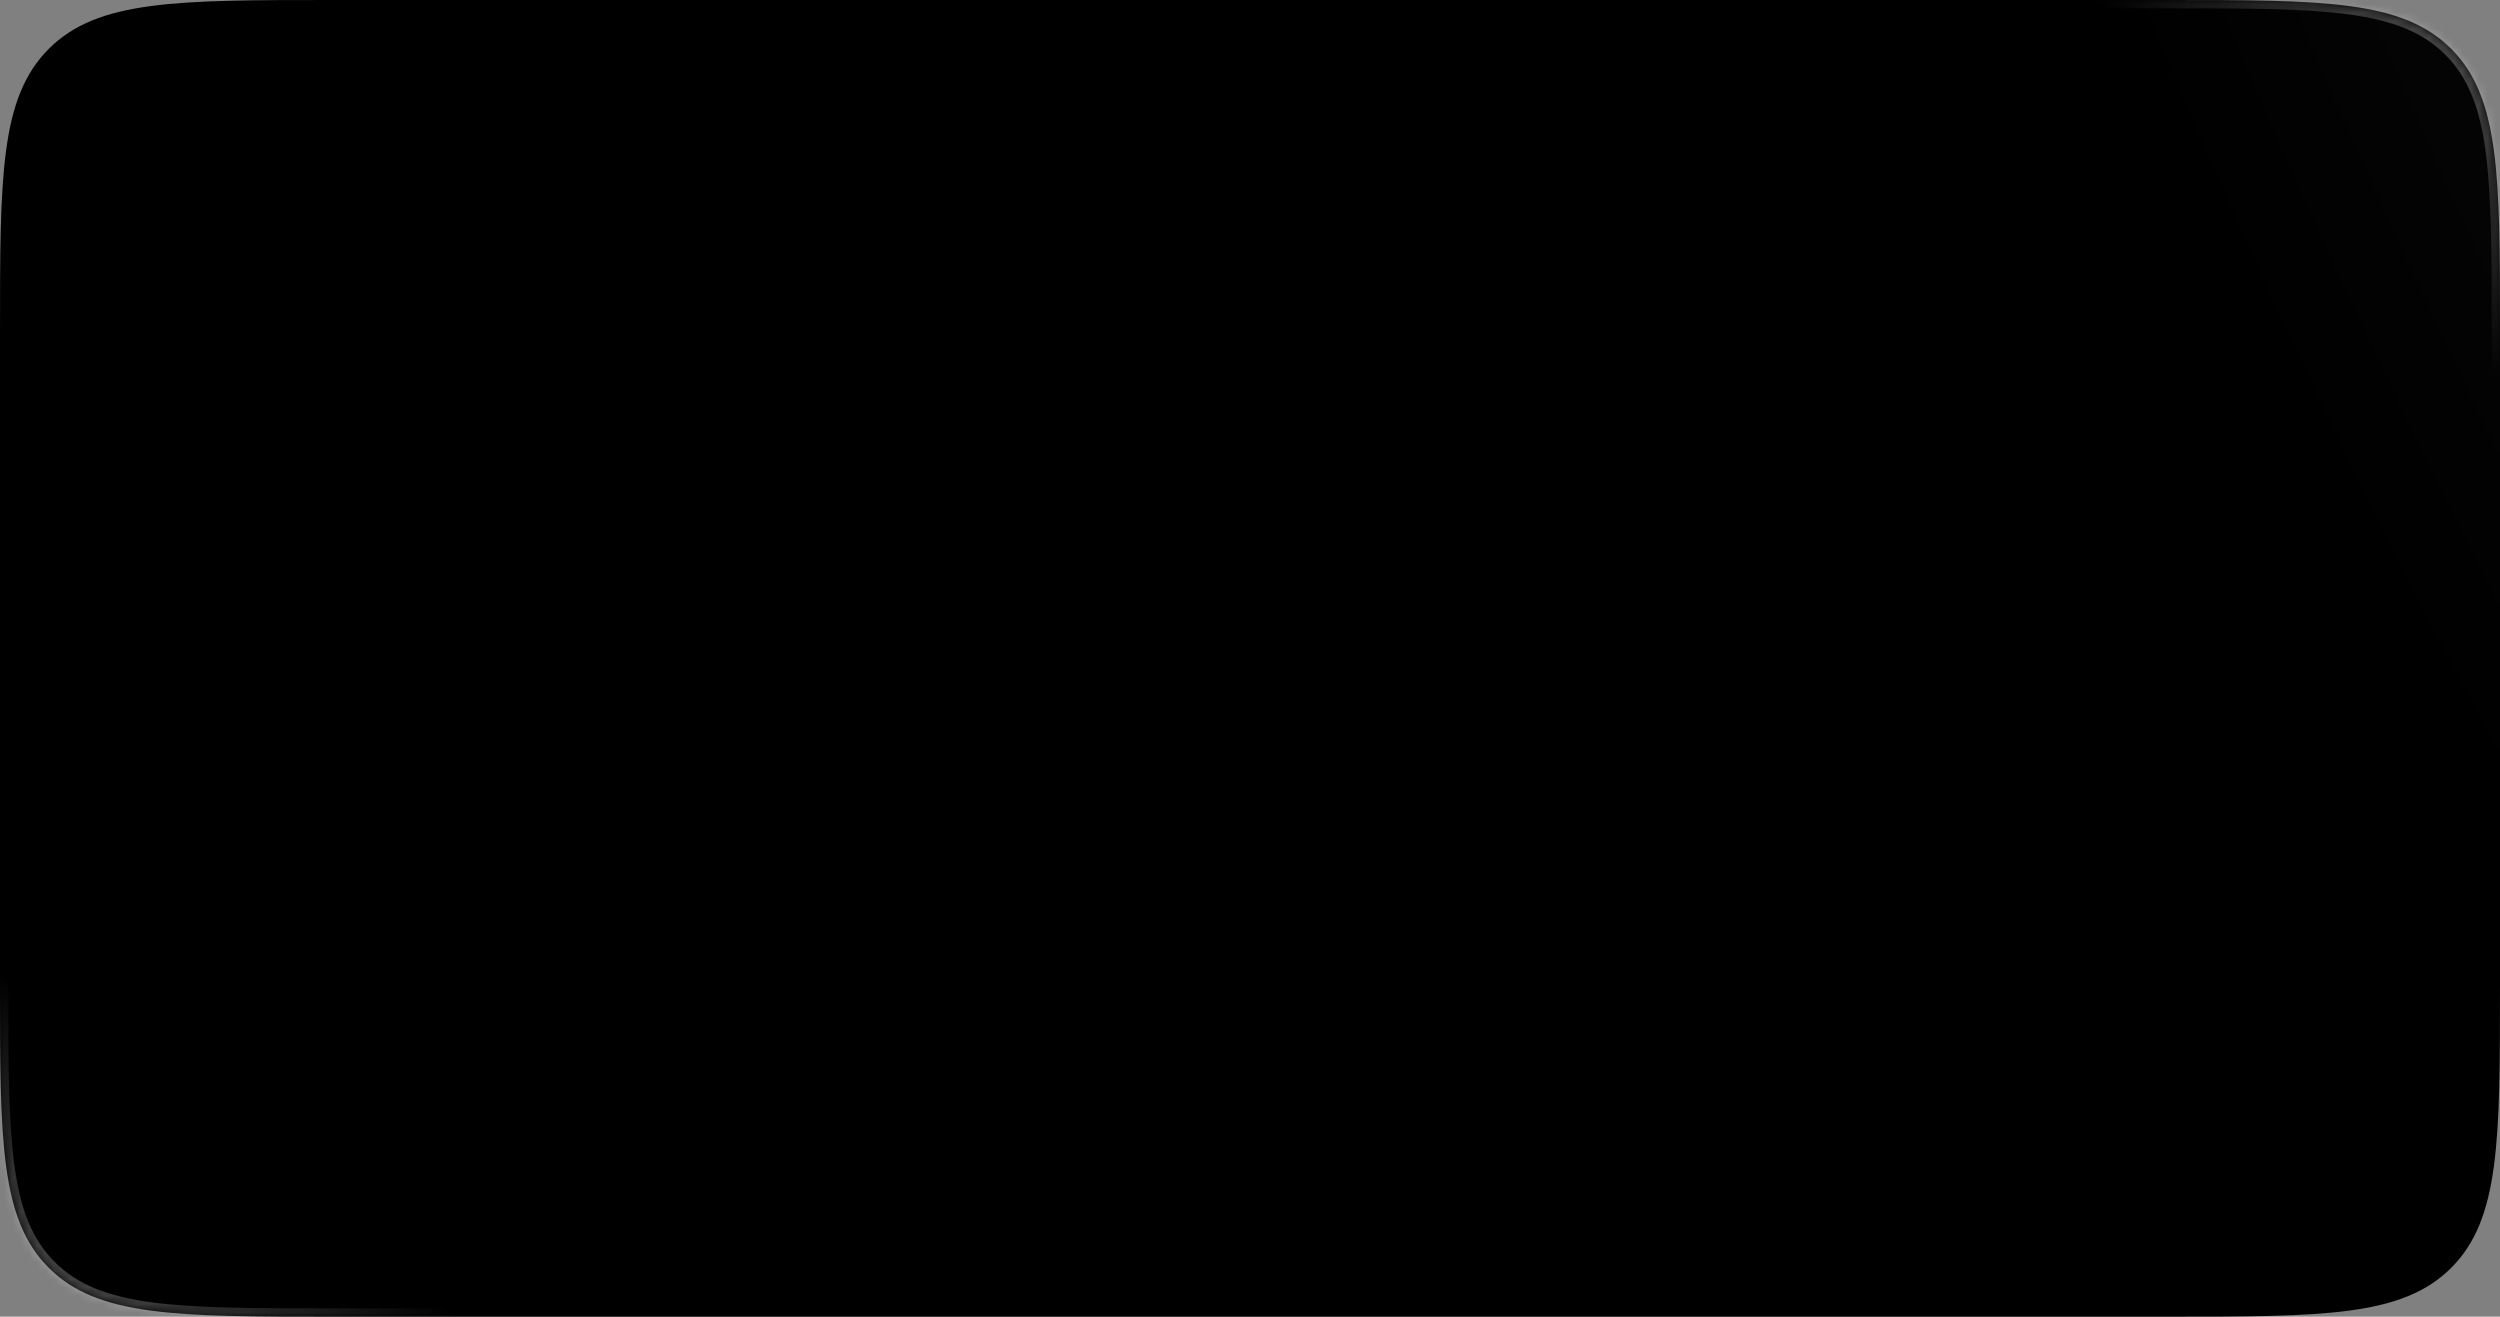 <?xml version="1.0" encoding="UTF-8"?> <svg xmlns="http://www.w3.org/2000/svg" width="300" height="158" viewBox="0 0 300 158" fill="none"><rect x="0" y="0" width="300" height="158" fill="#808080" stroke="none"/> <mask id="path-1-inside-1_359_244" fill="white"> <path fill-rule="evenodd" clip-rule="evenodd" d="M5.858 5.858C0 11.716 0 21.144 0 40V118C0 136.856 0 146.284 5.858 152.142C11.716 158 21.144 158 40 158H260C278.856 158 288.284 158 294.142 152.142C300 146.284 300 136.856 300 118V40C300 21.144 300 11.716 294.142 5.858C288.284 0 278.856 0 260 0H40C21.144 0 11.716 0 5.858 5.858Z"></path> </mask> <path fill-rule="evenodd" clip-rule="evenodd" d="M5.858 5.858C0 11.716 0 21.144 0 40V118C0 136.856 0 146.284 5.858 152.142C11.716 158 21.144 158 40 158H260C278.856 158 288.284 158 294.142 152.142C300 146.284 300 136.856 300 118V40C300 21.144 300 11.716 294.142 5.858C288.284 0 278.856 0 260 0H40C21.144 0 11.716 0 5.858 5.858Z" fill="black"></path> <path fill-rule="evenodd" clip-rule="evenodd" d="M5.858 5.858C0 11.716 0 21.144 0 40V118C0 136.856 0 146.284 5.858 152.142C11.716 158 21.144 158 40 158H260C278.856 158 288.284 158 294.142 152.142C300 146.284 300 136.856 300 118V40C300 21.144 300 11.716 294.142 5.858C288.284 0 278.856 0 260 0H40C21.144 0 11.716 0 5.858 5.858Z" fill="url(#paint0_radial_359_244)" fill-opacity="0.15"></path> <path d="M294.142 152.142L294.849 152.849H294.849L294.142 152.142ZM294.142 5.858L294.849 5.151L294.849 5.151L294.142 5.858ZM1 40C1 30.544 1.002 23.552 1.723 18.188C2.441 12.852 3.853 9.277 6.565 6.565L5.151 5.151C2.005 8.296 0.488 12.364 -0.259 17.921C-1.002 23.45 -1 30.6 -1 40H1ZM1 118V40H-1V118H1ZM6.565 151.435C3.853 148.723 2.441 145.148 1.723 139.812C1.002 134.448 1 127.456 1 118H-1C-1 127.4 -1.002 134.55 -0.259 140.079C0.488 145.636 2.005 149.704 5.151 152.849L6.565 151.435ZM40 157C30.544 157 23.552 156.998 18.188 156.277C12.852 155.559 9.277 154.147 6.565 151.435L5.151 152.849C8.296 155.995 12.364 157.512 17.921 158.259C23.45 159.002 30.6 159 40 159V157ZM260 157H40V159H260V157ZM293.435 151.435C290.723 154.147 287.148 155.559 281.812 156.277C276.448 156.998 269.456 157 260 157V159C269.4 159 276.55 159.002 282.079 158.259C287.636 157.512 291.704 155.995 294.849 152.849L293.435 151.435ZM299 118C299 127.456 298.998 134.448 298.277 139.812C297.559 145.148 296.147 148.723 293.435 151.435L294.849 152.849C297.995 149.704 299.512 145.636 300.259 140.079C301.002 134.55 301 127.4 301 118H299ZM299 40V118H301V40H299ZM293.435 6.565C296.147 9.277 297.559 12.852 298.277 18.188C298.998 23.552 299 30.544 299 40H301C301 30.6 301.002 23.45 300.259 17.921C299.512 12.364 297.995 8.296 294.849 5.151L293.435 6.565ZM260 1C269.456 1 276.448 1.002 281.812 1.723C287.148 2.441 290.723 3.853 293.435 6.565L294.849 5.151C291.704 2.005 287.636 0.488 282.079 -0.259C276.55 -1.002 269.4 -1 260 -1V1ZM40 1H260V-1H40V1ZM6.565 6.565C9.277 3.853 12.852 2.441 18.188 1.723C23.552 1.002 30.544 1 40 1V-1C30.6 -1 23.45 -1.002 17.921 -0.259C12.364 0.488 8.296 2.005 5.151 5.151L6.565 6.565Z" fill="url(#paint1_linear_359_244)" fill-opacity="0.35" mask="url(#path-1-inside-1_359_244)"></path> <path d="M294.142 152.142L294.849 152.849H294.849L294.142 152.142ZM294.142 5.858L294.849 5.151L294.849 5.151L294.142 5.858ZM1 40C1 30.544 1.002 23.552 1.723 18.188C2.441 12.852 3.853 9.277 6.565 6.565L5.151 5.151C2.005 8.296 0.488 12.364 -0.259 17.921C-1.002 23.45 -1 30.6 -1 40H1ZM1 118V40H-1V118H1ZM6.565 151.435C3.853 148.723 2.441 145.148 1.723 139.812C1.002 134.448 1 127.456 1 118H-1C-1 127.4 -1.002 134.55 -0.259 140.079C0.488 145.636 2.005 149.704 5.151 152.849L6.565 151.435ZM40 157C30.544 157 23.552 156.998 18.188 156.277C12.852 155.559 9.277 154.147 6.565 151.435L5.151 152.849C8.296 155.995 12.364 157.512 17.921 158.259C23.45 159.002 30.6 159 40 159V157ZM260 157H40V159H260V157ZM293.435 151.435C290.723 154.147 287.148 155.559 281.812 156.277C276.448 156.998 269.456 157 260 157V159C269.4 159 276.55 159.002 282.079 158.259C287.636 157.512 291.704 155.995 294.849 152.849L293.435 151.435ZM299 118C299 127.456 298.998 134.448 298.277 139.812C297.559 145.148 296.147 148.723 293.435 151.435L294.849 152.849C297.995 149.704 299.512 145.636 300.259 140.079C301.002 134.55 301 127.4 301 118H299ZM299 40V118H301V40H299ZM293.435 6.565C296.147 9.277 297.559 12.852 298.277 18.188C298.998 23.552 299 30.544 299 40H301C301 30.6 301.002 23.45 300.259 17.921C299.512 12.364 297.995 8.296 294.849 5.151L293.435 6.565ZM260 1C269.456 1 276.448 1.002 281.812 1.723C287.148 2.441 290.723 3.853 293.435 6.565L294.849 5.151C291.704 2.005 287.636 0.488 282.079 -0.259C276.55 -1.002 269.4 -1 260 -1V1ZM40 1H260V-1H40V1ZM6.565 6.565C9.277 3.853 12.852 2.441 18.188 1.723C23.552 1.002 30.544 1 40 1V-1C30.6 -1 23.45 -1.002 17.921 -0.259C12.364 0.488 8.296 2.005 5.151 5.151L6.565 6.565Z" fill="url(#paint2_linear_359_244)" fill-opacity="0.35" mask="url(#path-1-inside-1_359_244)"></path> <defs> <radialGradient id="paint0_radial_359_244" cx="0" cy="0" r="1" gradientUnits="userSpaceOnUse" gradientTransform="translate(569.531 -51.882) rotate(150.599) scale(309.379 563.213)"> <stop stop-color="white"></stop> <stop offset="1" stop-color="white" stop-opacity="0"></stop> </radialGradient> <linearGradient id="paint1_linear_359_244" x1="5.57592e-06" y1="158" x2="19.922" y2="131.433" gradientUnits="userSpaceOnUse"> <stop stop-color="white"></stop> <stop offset="1" stop-color="white" stop-opacity="0"></stop> </linearGradient> <linearGradient id="paint2_linear_359_244" x1="300" y1="-1.86412e-05" x2="277.324" y2="24.325" gradientUnits="userSpaceOnUse"> <stop stop-color="white"></stop> <stop offset="1" stop-color="white" stop-opacity="0"></stop> </linearGradient> </defs> </svg> 